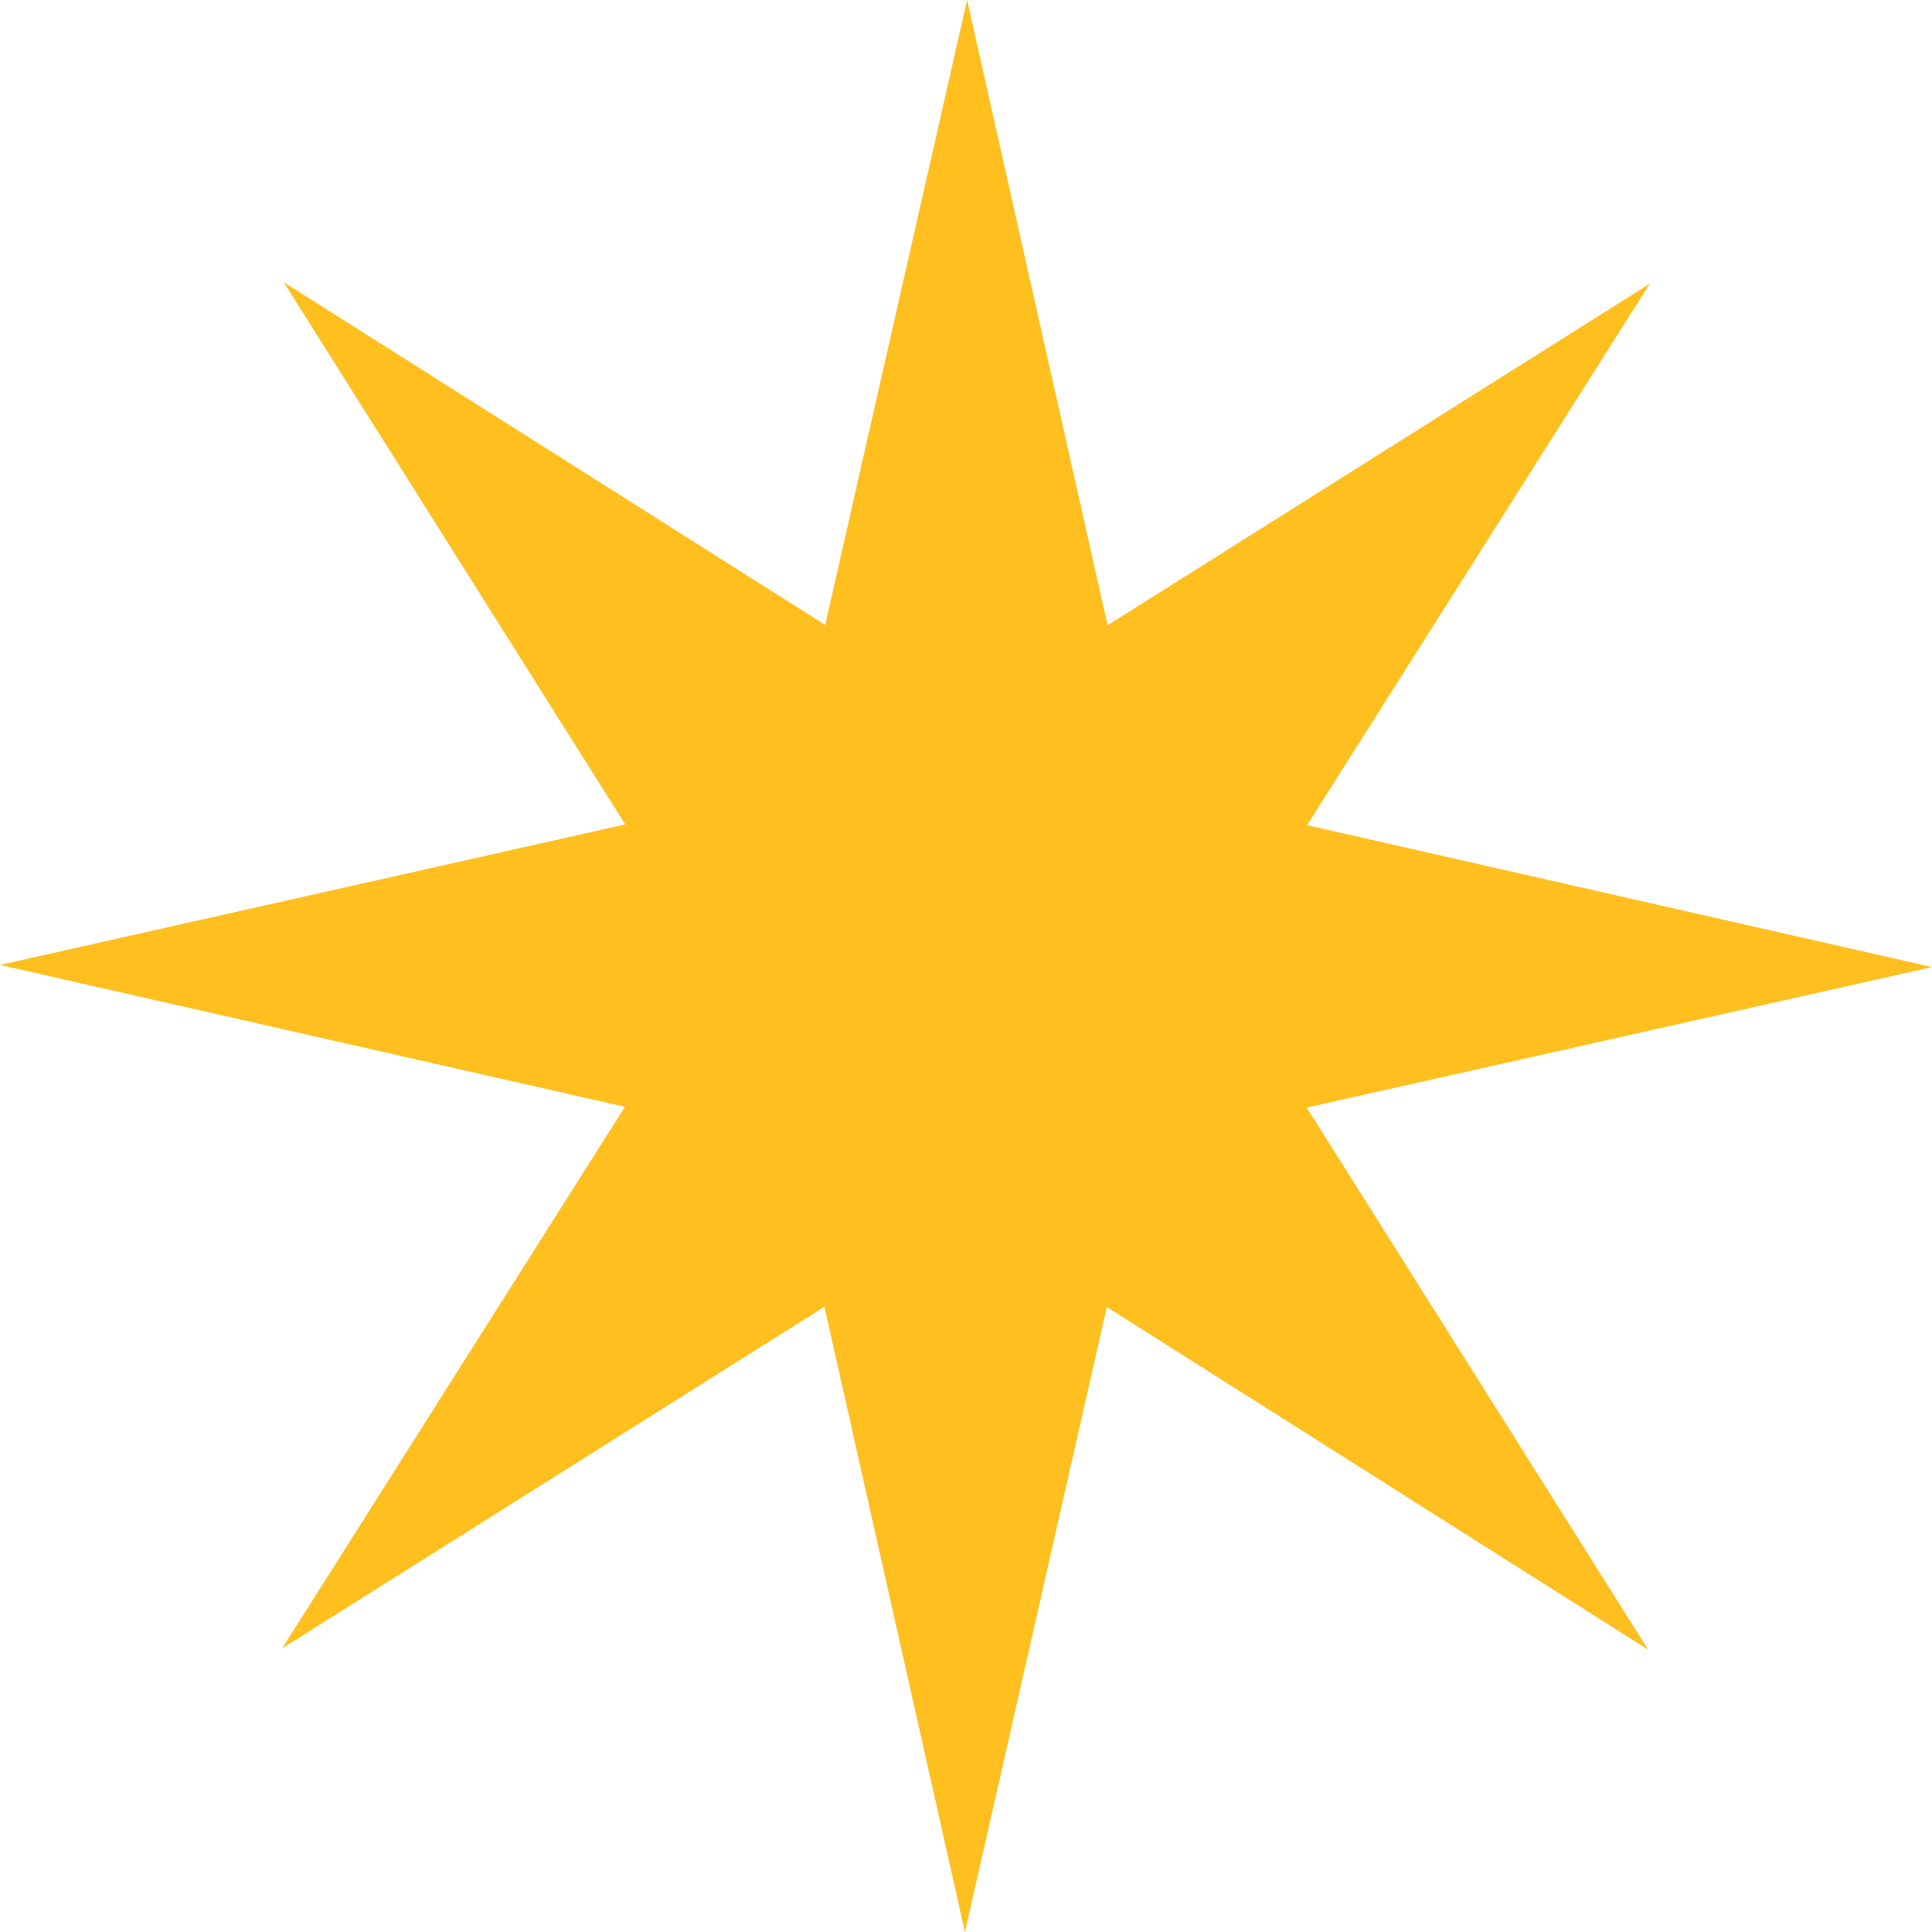 <?xml version="1.0" encoding="UTF-8"?> <svg xmlns="http://www.w3.org/2000/svg" width="60" height="60" viewBox="0 0 60 60" fill="none"> <path d="M34.261 18.813L34.397 19.418L34.922 19.087L51.237 8.81L40.923 25.102L40.592 25.627L41.197 25.764L60 30.033L41.187 34.261L40.582 34.397L40.913 34.922L51.19 51.237L34.898 40.923L34.373 40.592L34.236 41.197L29.967 60L25.739 41.187L25.603 40.582L25.078 40.913L8.763 51.19L19.076 34.898L19.408 34.373L18.803 34.236L0 29.967L18.813 25.739L19.418 25.603L19.087 25.078L8.81 8.763L25.102 19.076L25.627 19.408L25.764 18.803L30.034 0L34.261 18.813Z" fill="#FEBF1F"></path> </svg> 